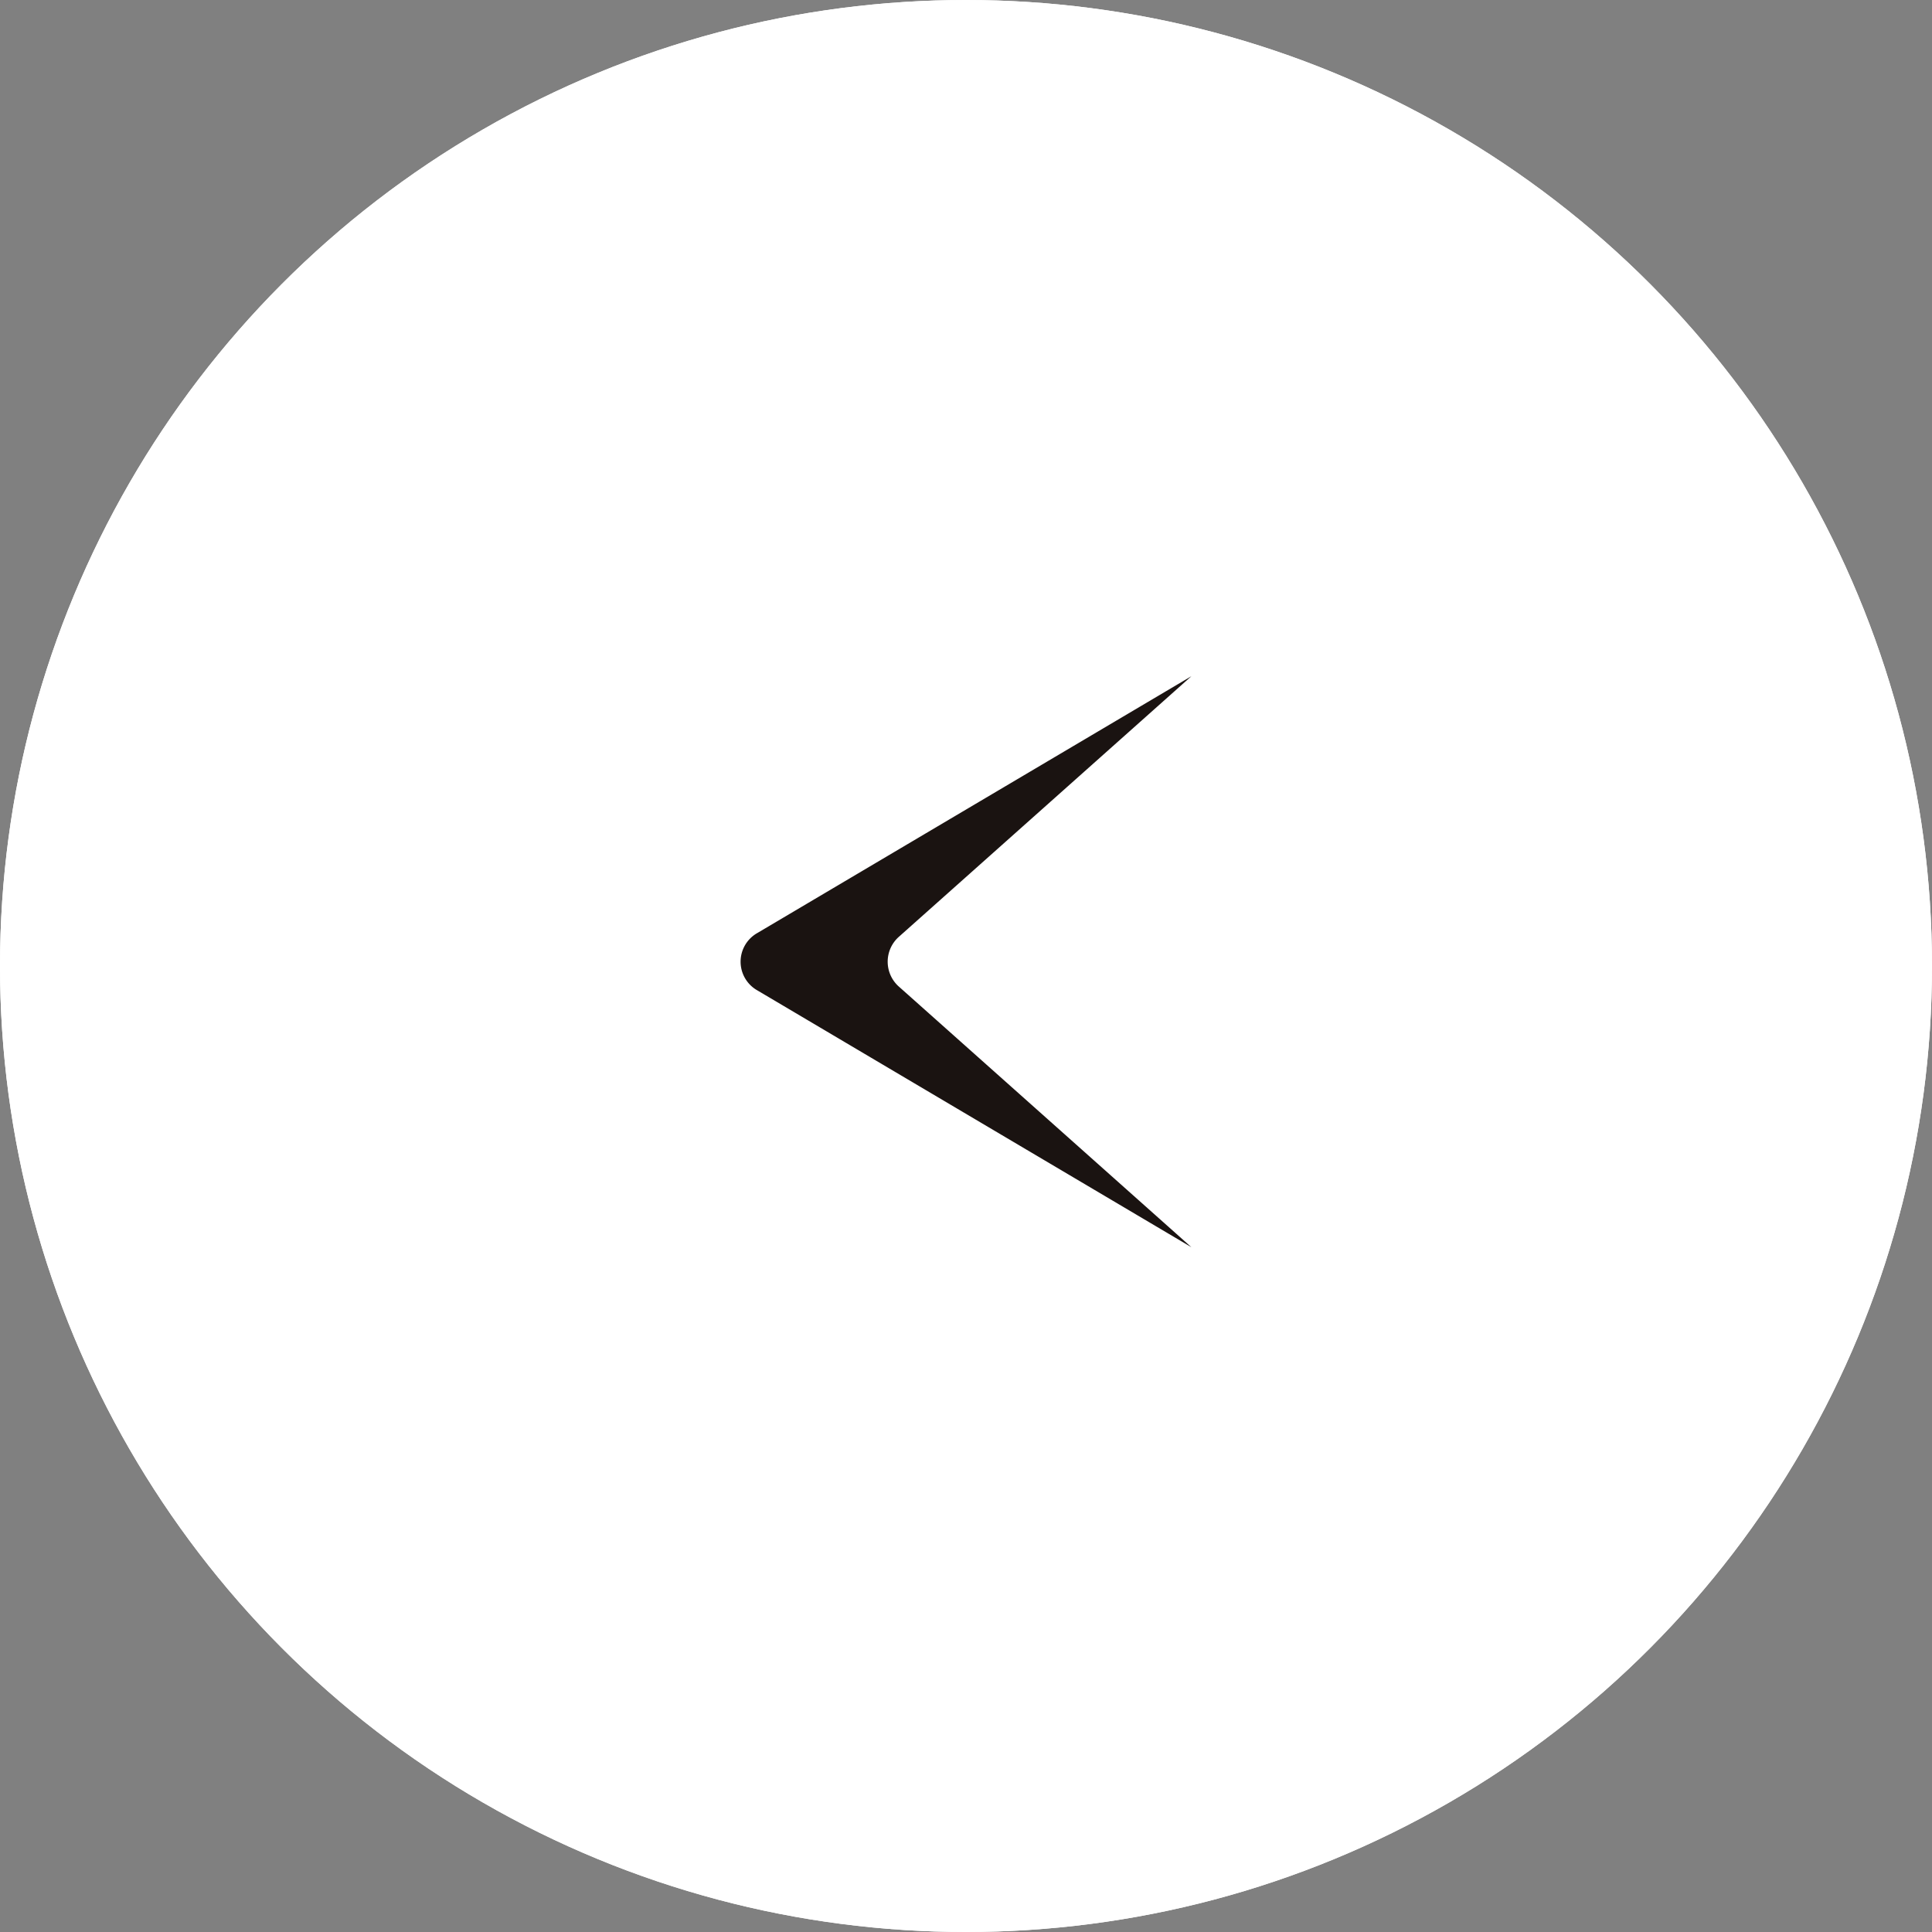 <svg id="グループ_17154" data-name="グループ 17154" xmlns="http://www.w3.org/2000/svg" width="75" height="75" viewBox="0 0 75 75">
  <rect x="0" y="0" width="75" height="75" fill="#808080" stroke="none"/>
  <g id="楕円形_27" data-name="楕円形 27" fill="#fff" stroke="#fff" stroke-width="1">
    <circle cx="37.5" cy="37.5" r="37.5" stroke="none"/>
    <circle cx="37.5" cy="37.5" r="37" fill="none"/>
  </g>
  <path id="パス_4919" data-name="パス 4919" d="M345.542,124.068l11.343-10.105-16.846,9.967a1.279,1.279,0,0,0,0,2.232l16.846,9.968-11.343-10.106A1.293,1.293,0,0,1,345.542,124.068Z" transform="translate(-310.635 -87.713)" fill="#1a1311"/>
</svg>
